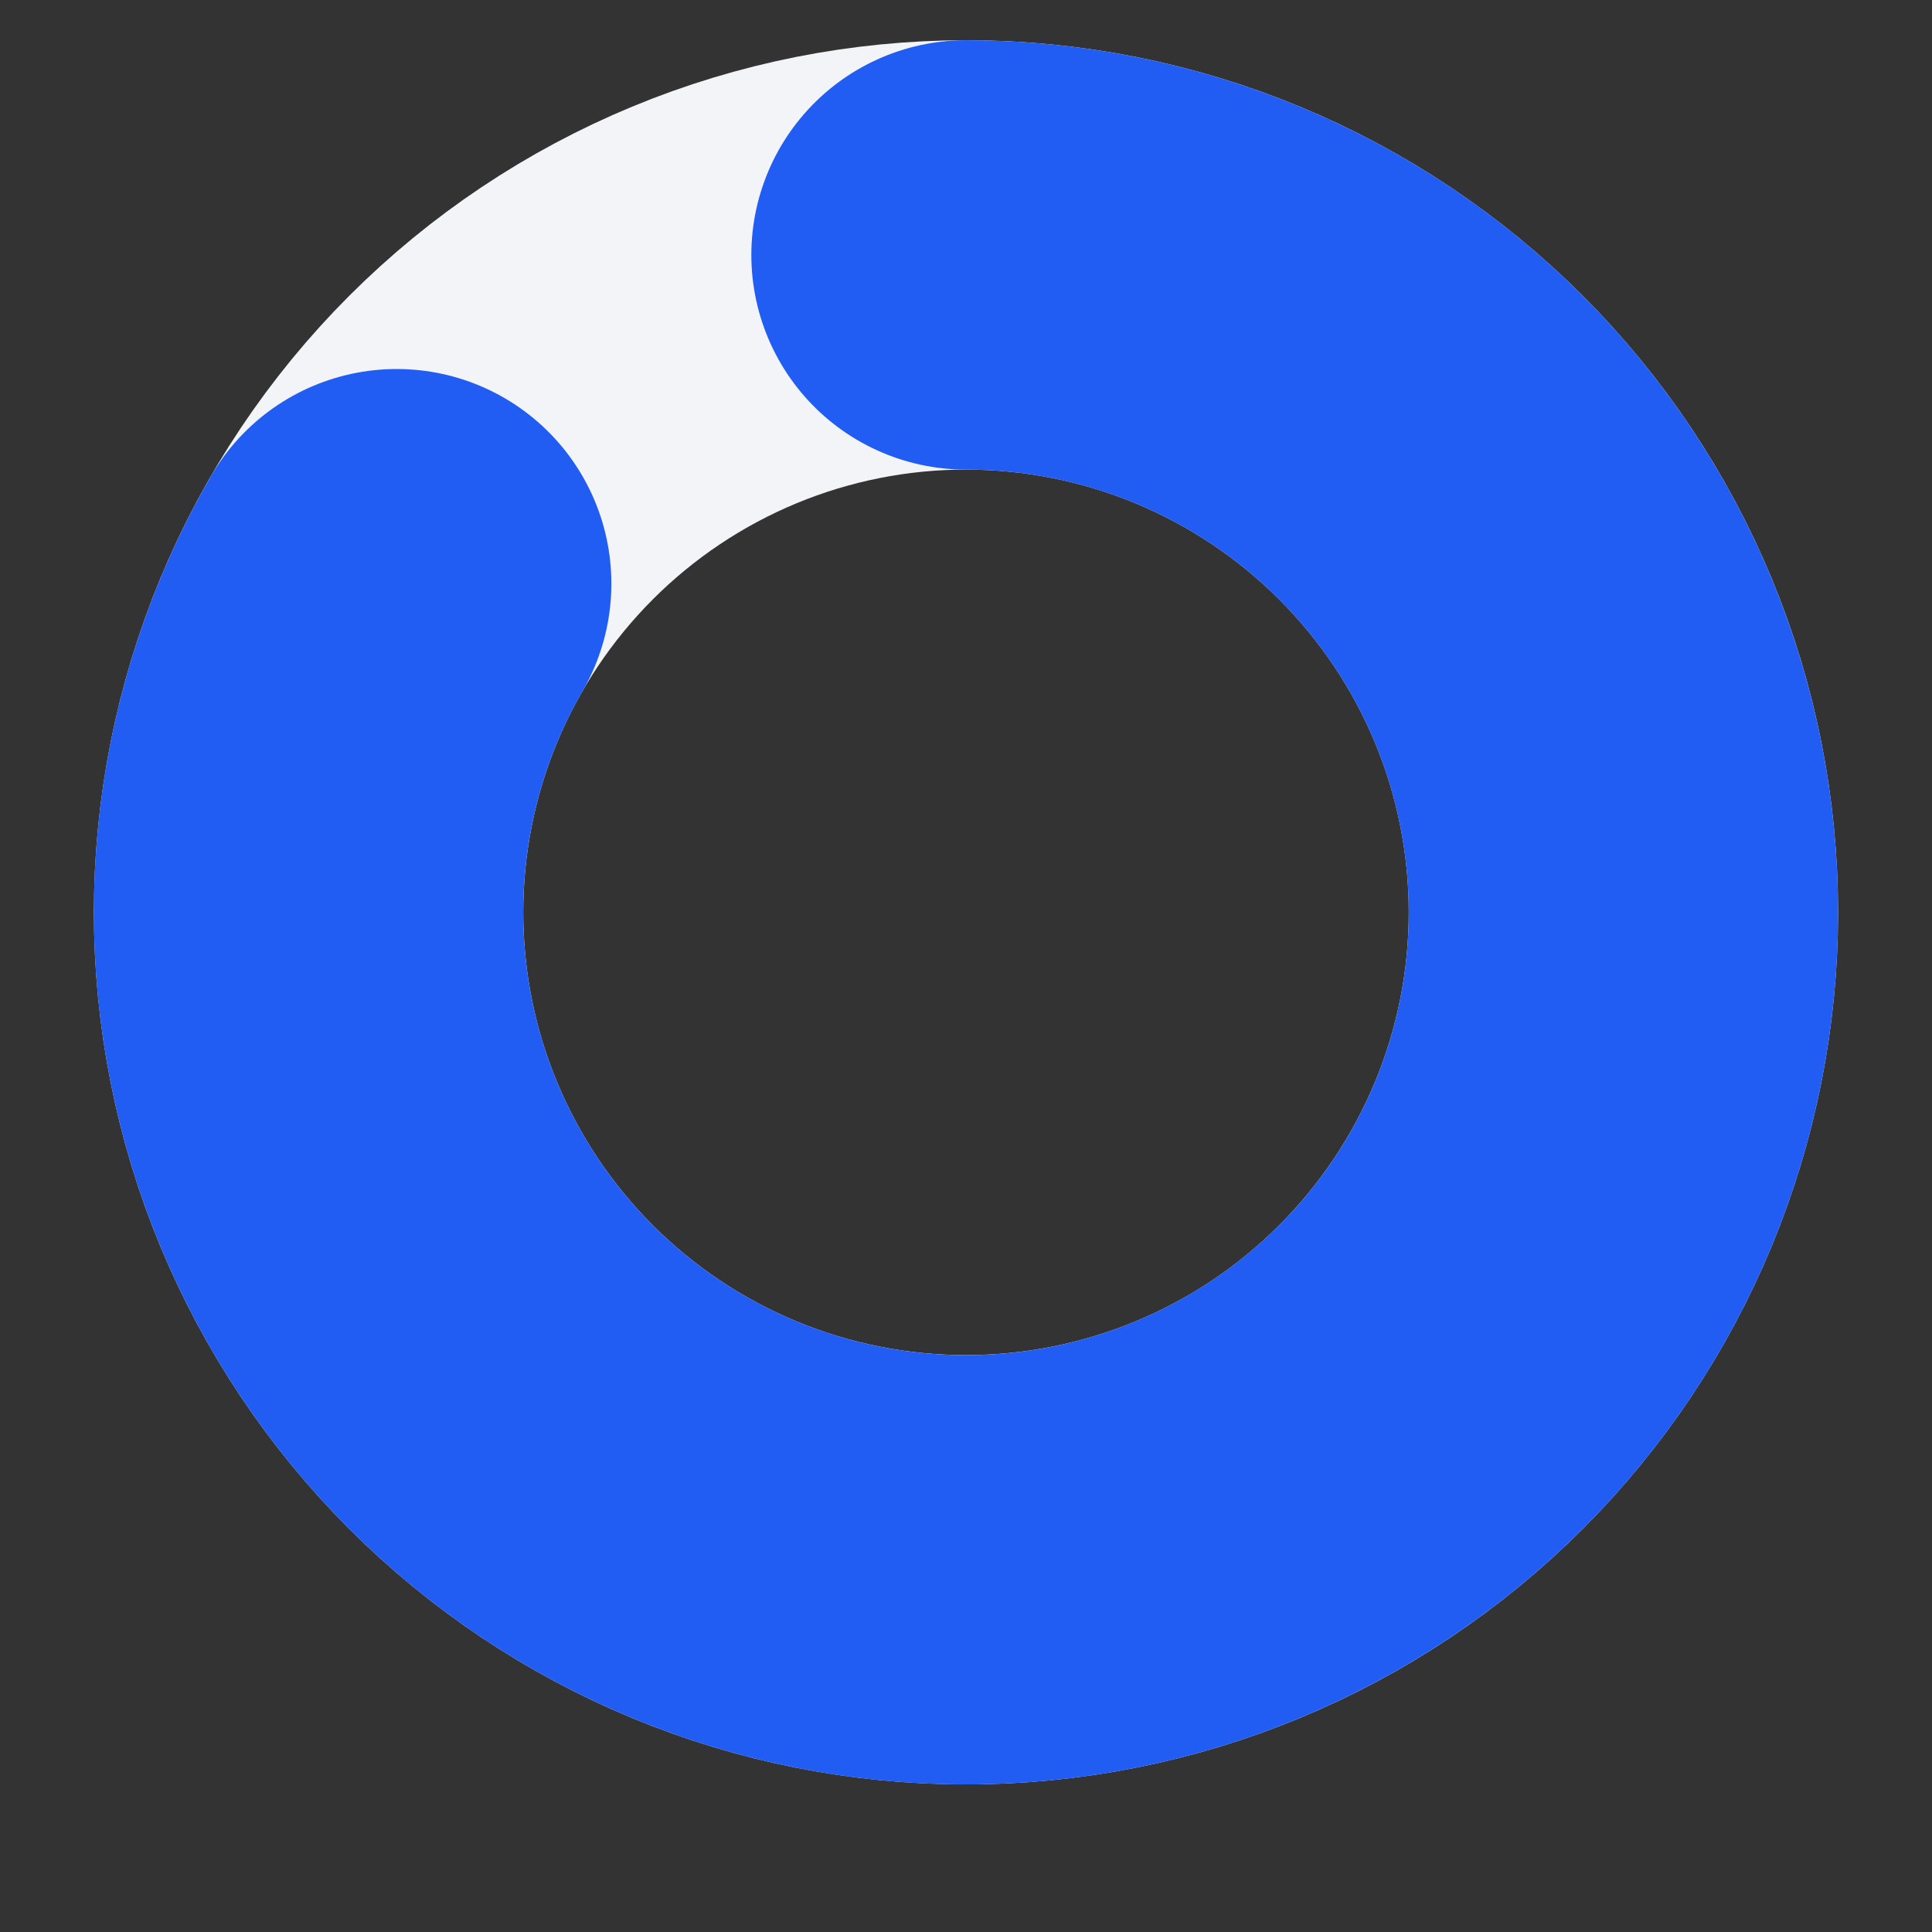 <svg width="18" height="18" viewBox="0 0 18 18" fill="none" xmlns="http://www.w3.org/2000/svg">
<rect x="0" y="0" width="18" height="18" fill="#333333" stroke="none"/>
<path d="M15.125 8.5C15.125 9.304 14.967 10.101 14.659 10.844C14.351 11.587 13.9 12.262 13.331 12.831C12.762 13.4 12.087 13.851 11.344 14.159C10.601 14.467 9.804 14.625 9 14.625C8.196 14.625 7.399 14.467 6.656 14.159C5.913 13.851 5.238 13.4 4.669 12.831C4.1 12.262 3.649 11.587 3.341 10.844C3.033 10.101 2.875 9.304 2.875 8.5C2.875 7.696 3.033 6.899 3.341 6.156C3.649 5.413 4.1 4.738 4.669 4.169C5.238 3.6 5.913 3.149 6.656 2.841C7.399 2.533 8.196 2.375 9 2.375C9.804 2.375 10.601 2.533 11.344 2.841C12.087 3.149 12.762 3.6 13.331 4.169C13.9 4.738 14.351 5.413 14.659 6.156C14.967 6.899 15.125 7.696 15.125 8.5L15.125 8.5Z" stroke="#F2F4F7" stroke-width="4" stroke-linecap="round" stroke-linejoin="round"/>
<path d="M9 2.375C10.348 2.375 11.659 2.82 12.729 3.641C13.798 4.462 14.567 5.612 14.916 6.915C15.265 8.217 15.175 9.598 14.659 10.844C14.143 12.09 13.23 13.13 12.062 13.804C10.895 14.479 9.537 14.749 8.201 14.573C6.864 14.397 5.622 13.784 4.669 12.831C3.716 11.878 3.103 10.636 2.927 9.299C2.751 7.963 3.021 6.605 3.696 5.438" stroke="#225DF3" stroke-width="4" stroke-linecap="round" stroke-linejoin="round"/>
</svg>
